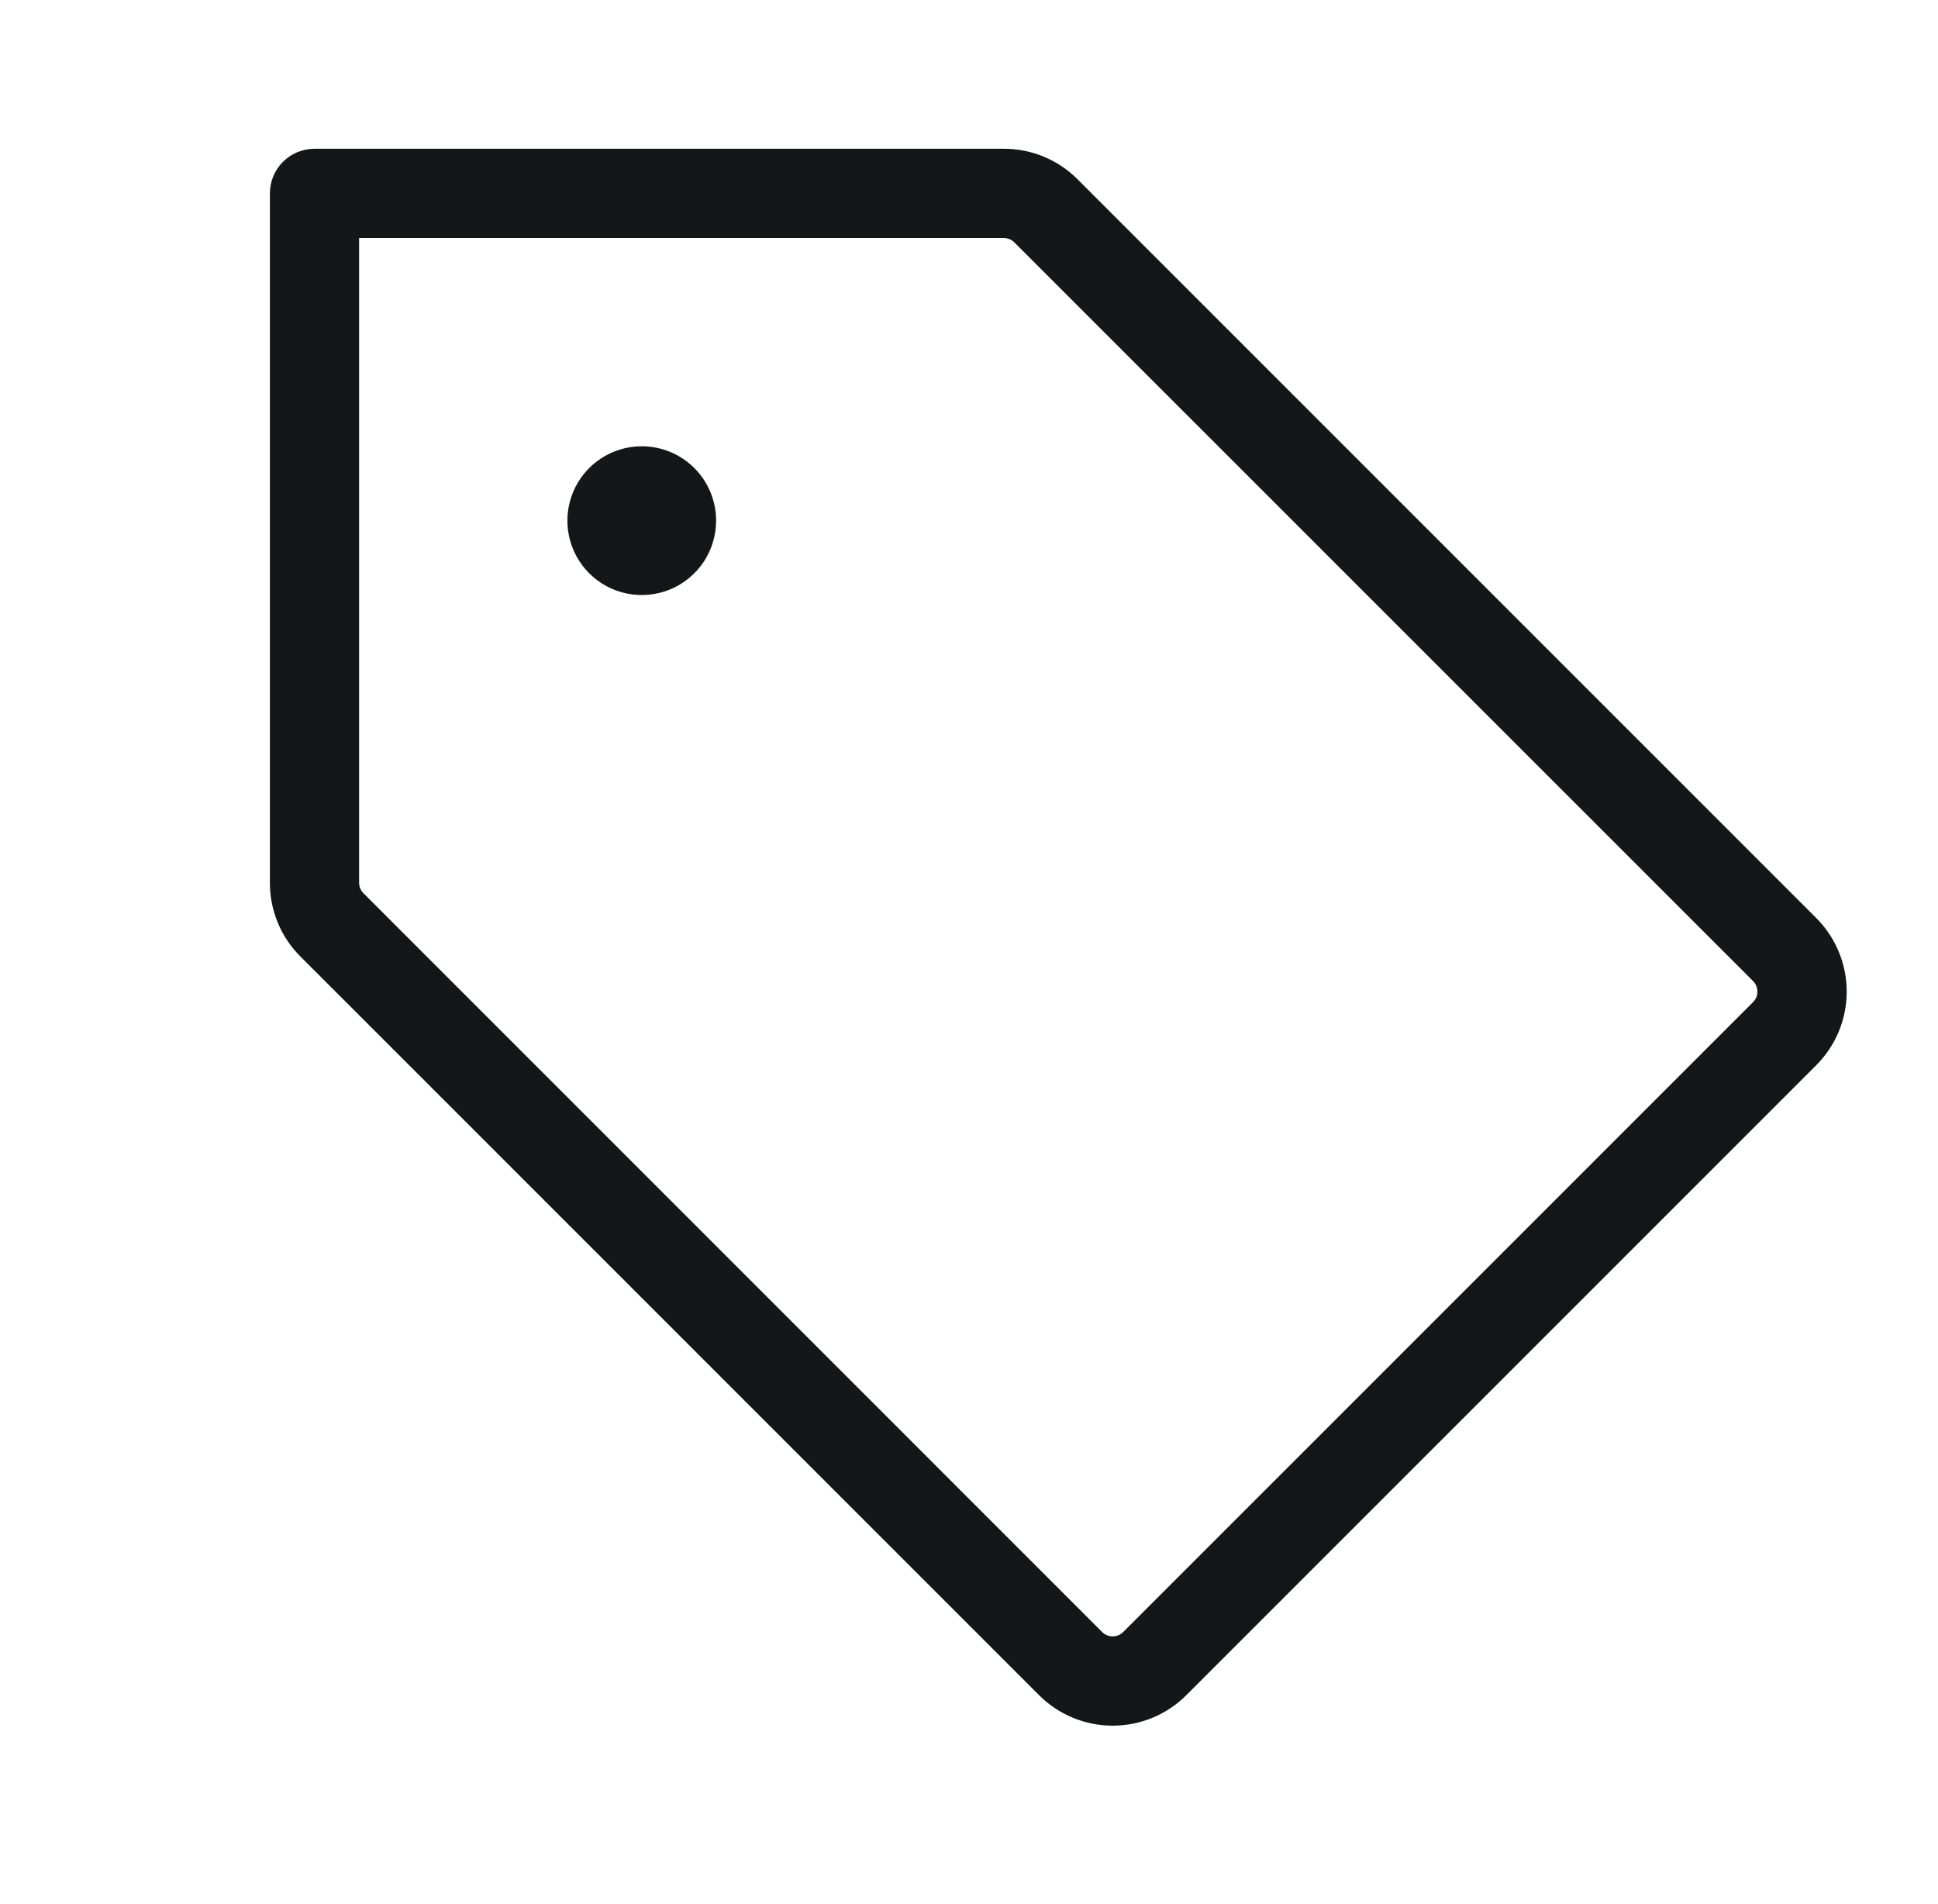 <?xml version="1.0" encoding="UTF-8"?>
<svg xmlns="http://www.w3.org/2000/svg" width="57" height="56" viewBox="0 0 57 56" fill="none">
  <path d="M53.418 26.998L31.692 5.272C31.408 4.987 31.07 4.761 30.698 4.607C30.327 4.453 29.928 4.374 29.526 4.375H9.25C8.902 4.375 8.568 4.513 8.322 4.759C8.076 5.006 7.938 5.339 7.938 5.688V25.963C7.937 26.366 8.016 26.764 8.17 27.136C8.323 27.508 8.549 27.845 8.834 28.129L30.561 49.855C30.845 50.14 31.183 50.365 31.554 50.519C31.926 50.673 32.324 50.752 32.726 50.752C33.129 50.752 33.527 50.673 33.898 50.519C34.27 50.365 34.608 50.14 34.892 49.855L53.418 31.329C53.702 31.045 53.928 30.707 54.082 30.336C54.236 29.964 54.315 29.566 54.315 29.164C54.315 28.762 54.236 28.363 54.082 27.992C53.928 27.62 53.702 27.282 53.418 26.998ZM51.561 29.472L33.035 47.998C32.994 48.039 32.946 48.071 32.893 48.093C32.84 48.115 32.783 48.126 32.725 48.126C32.668 48.126 32.611 48.115 32.558 48.093C32.505 48.071 32.456 48.039 32.416 47.998L10.692 26.272C10.609 26.19 10.563 26.079 10.562 25.963V7H29.526C29.642 7 29.753 7.047 29.834 7.129L51.561 28.853C51.601 28.894 51.634 28.942 51.656 28.995C51.678 29.048 51.689 29.105 51.689 29.163C51.689 29.22 51.678 29.277 51.656 29.33C51.634 29.383 51.601 29.432 51.561 29.472ZM21.062 15.312C21.062 15.745 20.934 16.168 20.694 16.528C20.453 16.887 20.112 17.168 19.712 17.334C19.312 17.499 18.873 17.542 18.448 17.458C18.024 17.374 17.634 17.165 17.328 16.859C17.022 16.553 16.814 16.164 16.73 15.739C16.645 15.315 16.689 14.875 16.854 14.475C17.02 14.076 17.3 13.734 17.66 13.494C18.019 13.253 18.442 13.125 18.875 13.125C19.455 13.125 20.012 13.355 20.422 13.766C20.832 14.176 21.062 14.732 21.062 15.312Z" fill="#151617"></path>
</svg>
